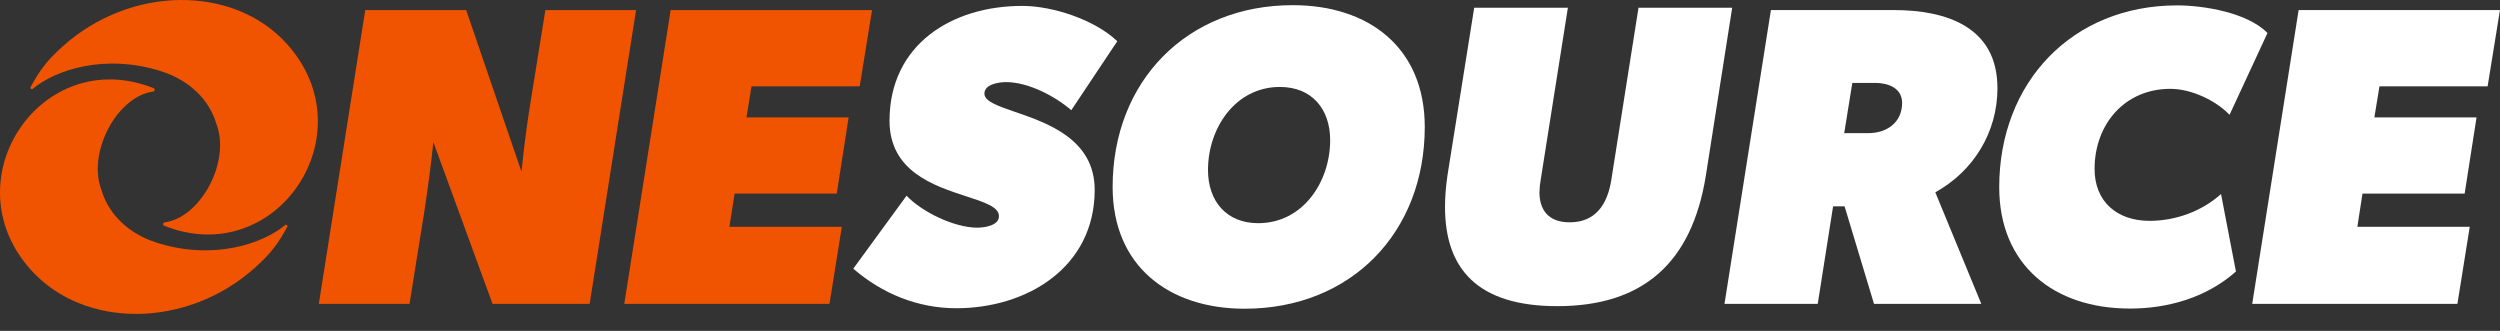 <svg xmlns="http://www.w3.org/2000/svg" fill="none" viewBox="0 0 136 18" height="18" width="136">
<rect x="0" y="0" width="136" height="18" fill="#333333" stroke="none"/>
<g id="Group 1">
<path fill="#F05400" d="M25.36 0.548L28.371 9.35C28.472 8.274 28.613 7.199 28.77 6.128L29.668 0.548H34.602L32.077 16.531H26.795L23.575 7.73C23.448 8.958 23.282 10.185 23.099 11.409L22.278 16.529H17.344L19.87 0.548H25.36Z" id="Vector"></path>
<path fill="#F05400" d="M47.439 0.548L46.768 4.695H40.884L40.607 6.386H46.166L45.518 10.532H39.96L39.681 12.338H45.795L45.124 16.531H33.961L36.484 0.548H47.439Z" id="Vector_2"></path>
<path fill="white" d="M49.317 10.647C50.152 11.527 51.91 12.385 53.16 12.385C53.508 12.385 54.343 12.291 54.343 11.761C54.343 11.257 53.562 11.004 52.565 10.68C50.811 10.11 48.39 9.322 48.39 6.573C48.39 2.427 51.772 0.321 55.616 0.321C57.283 0.321 59.577 1.086 60.78 2.244L58.278 5.996C57.398 5.232 55.94 4.467 54.734 4.467C54.387 4.467 53.552 4.561 53.552 5.094C53.552 5.513 54.279 5.764 55.229 6.09C57.004 6.702 59.551 7.584 59.551 10.328C59.551 14.545 55.869 16.768 52.023 16.768C49.938 16.768 47.994 15.98 46.418 14.615L49.312 10.654L49.317 10.647Z" id="Vector_3"></path>
<path fill="white" d="M60.527 10.171C60.527 4.404 64.58 0.281 70.326 0.281C74.472 0.281 77.507 2.598 77.507 6.904C77.507 12.671 73.478 16.794 67.708 16.794C63.586 16.794 60.527 14.477 60.527 10.171ZM72.361 7.624C72.361 5.933 71.365 4.73 69.629 4.73C67.197 4.73 65.715 6.977 65.715 9.247C65.715 10.938 66.712 12.141 68.447 12.141C70.879 12.141 72.361 9.894 72.361 7.624Z" id="Vector_4"></path>
<path fill="white" d="M83.745 10.434C83.743 11.351 84.168 12.094 85.394 12.094C86.787 12.094 87.439 11.135 87.653 9.8L89.135 0.419H94.231L92.796 9.568C92.034 14.301 89.379 16.655 84.714 16.655C80.396 16.655 78.605 14.641 78.609 11.25C78.609 10.722 78.654 10.162 78.738 9.568L80.197 0.419H85.293L83.811 9.8C83.771 10.016 83.75 10.229 83.75 10.434H83.745Z" id="Vector_5"></path>
<path fill="white" d="M108.662 4.786C108.662 7.195 107.366 9.303 105.281 10.462L107.783 16.531H101.946L100.346 11.226H99.72L98.885 16.531H93.812L96.338 0.548H103.032C105.858 0.548 108.66 1.451 108.66 4.786H108.662ZM103.475 5.598C103.475 4.786 102.71 4.51 102.016 4.51H100.766L100.325 7.242H101.646C102.642 7.242 103.475 6.662 103.475 5.598Z" id="Vector_6"></path>
<path fill="white" d="M115.845 16.784C111.746 16.784 108.758 14.423 108.758 10.183C108.758 4.484 112.719 0.293 118.439 0.293C119.874 0.293 122.283 0.687 123.35 1.798L121.288 6.245C120.5 5.433 119.18 4.833 118.068 4.833C115.566 4.833 113.945 6.78 113.945 9.188C113.945 10.994 115.195 12.014 116.933 12.014C118.347 12.014 119.759 11.505 120.824 10.556L121.635 14.772C120.038 16.184 117.953 16.787 115.845 16.787V16.784Z" id="Vector_7"></path>
<path fill="white" d="M135.998 0.548L135.327 4.695H129.443L129.166 6.386H134.724L134.077 10.532H128.519L128.24 12.338H134.354L133.683 16.531H122.52L125.045 0.548H136H135.998Z" id="Vector_8"></path>
<path fill="#F05400" d="M8.469 13.182C7.017 12.711 5.934 11.686 5.54 10.401C5.498 10.286 5.458 10.171 5.427 10.049C4.883 8.013 6.466 5.229 8.328 4.981C8.429 4.967 8.45 4.833 8.357 4.796C2.247 2.368 -2.732 9.796 1.687 14.69C4.599 17.917 10.193 17.875 13.889 14.547C14.792 13.733 15.144 13.222 15.624 12.345C15.667 12.267 15.575 12.19 15.507 12.246C14.311 13.248 11.602 14.2 8.469 13.184V13.182Z" id="Vector_9"></path>
<path fill="#F05400" d="M8.822 3.895C10.274 4.366 11.357 5.391 11.751 6.676C11.794 6.791 11.834 6.906 11.864 7.028C12.408 9.064 10.825 11.848 8.963 12.096C8.862 12.11 8.841 12.244 8.935 12.282C15.044 14.709 20.023 7.279 15.605 2.387C12.692 -0.84 7.099 -0.798 3.402 2.53C2.5 3.344 2.148 3.855 1.667 4.732C1.625 4.81 1.716 4.887 1.784 4.831C2.98 3.829 5.689 2.877 8.822 3.893V3.895Z" id="Vector_10"></path>
</g>
</svg>
